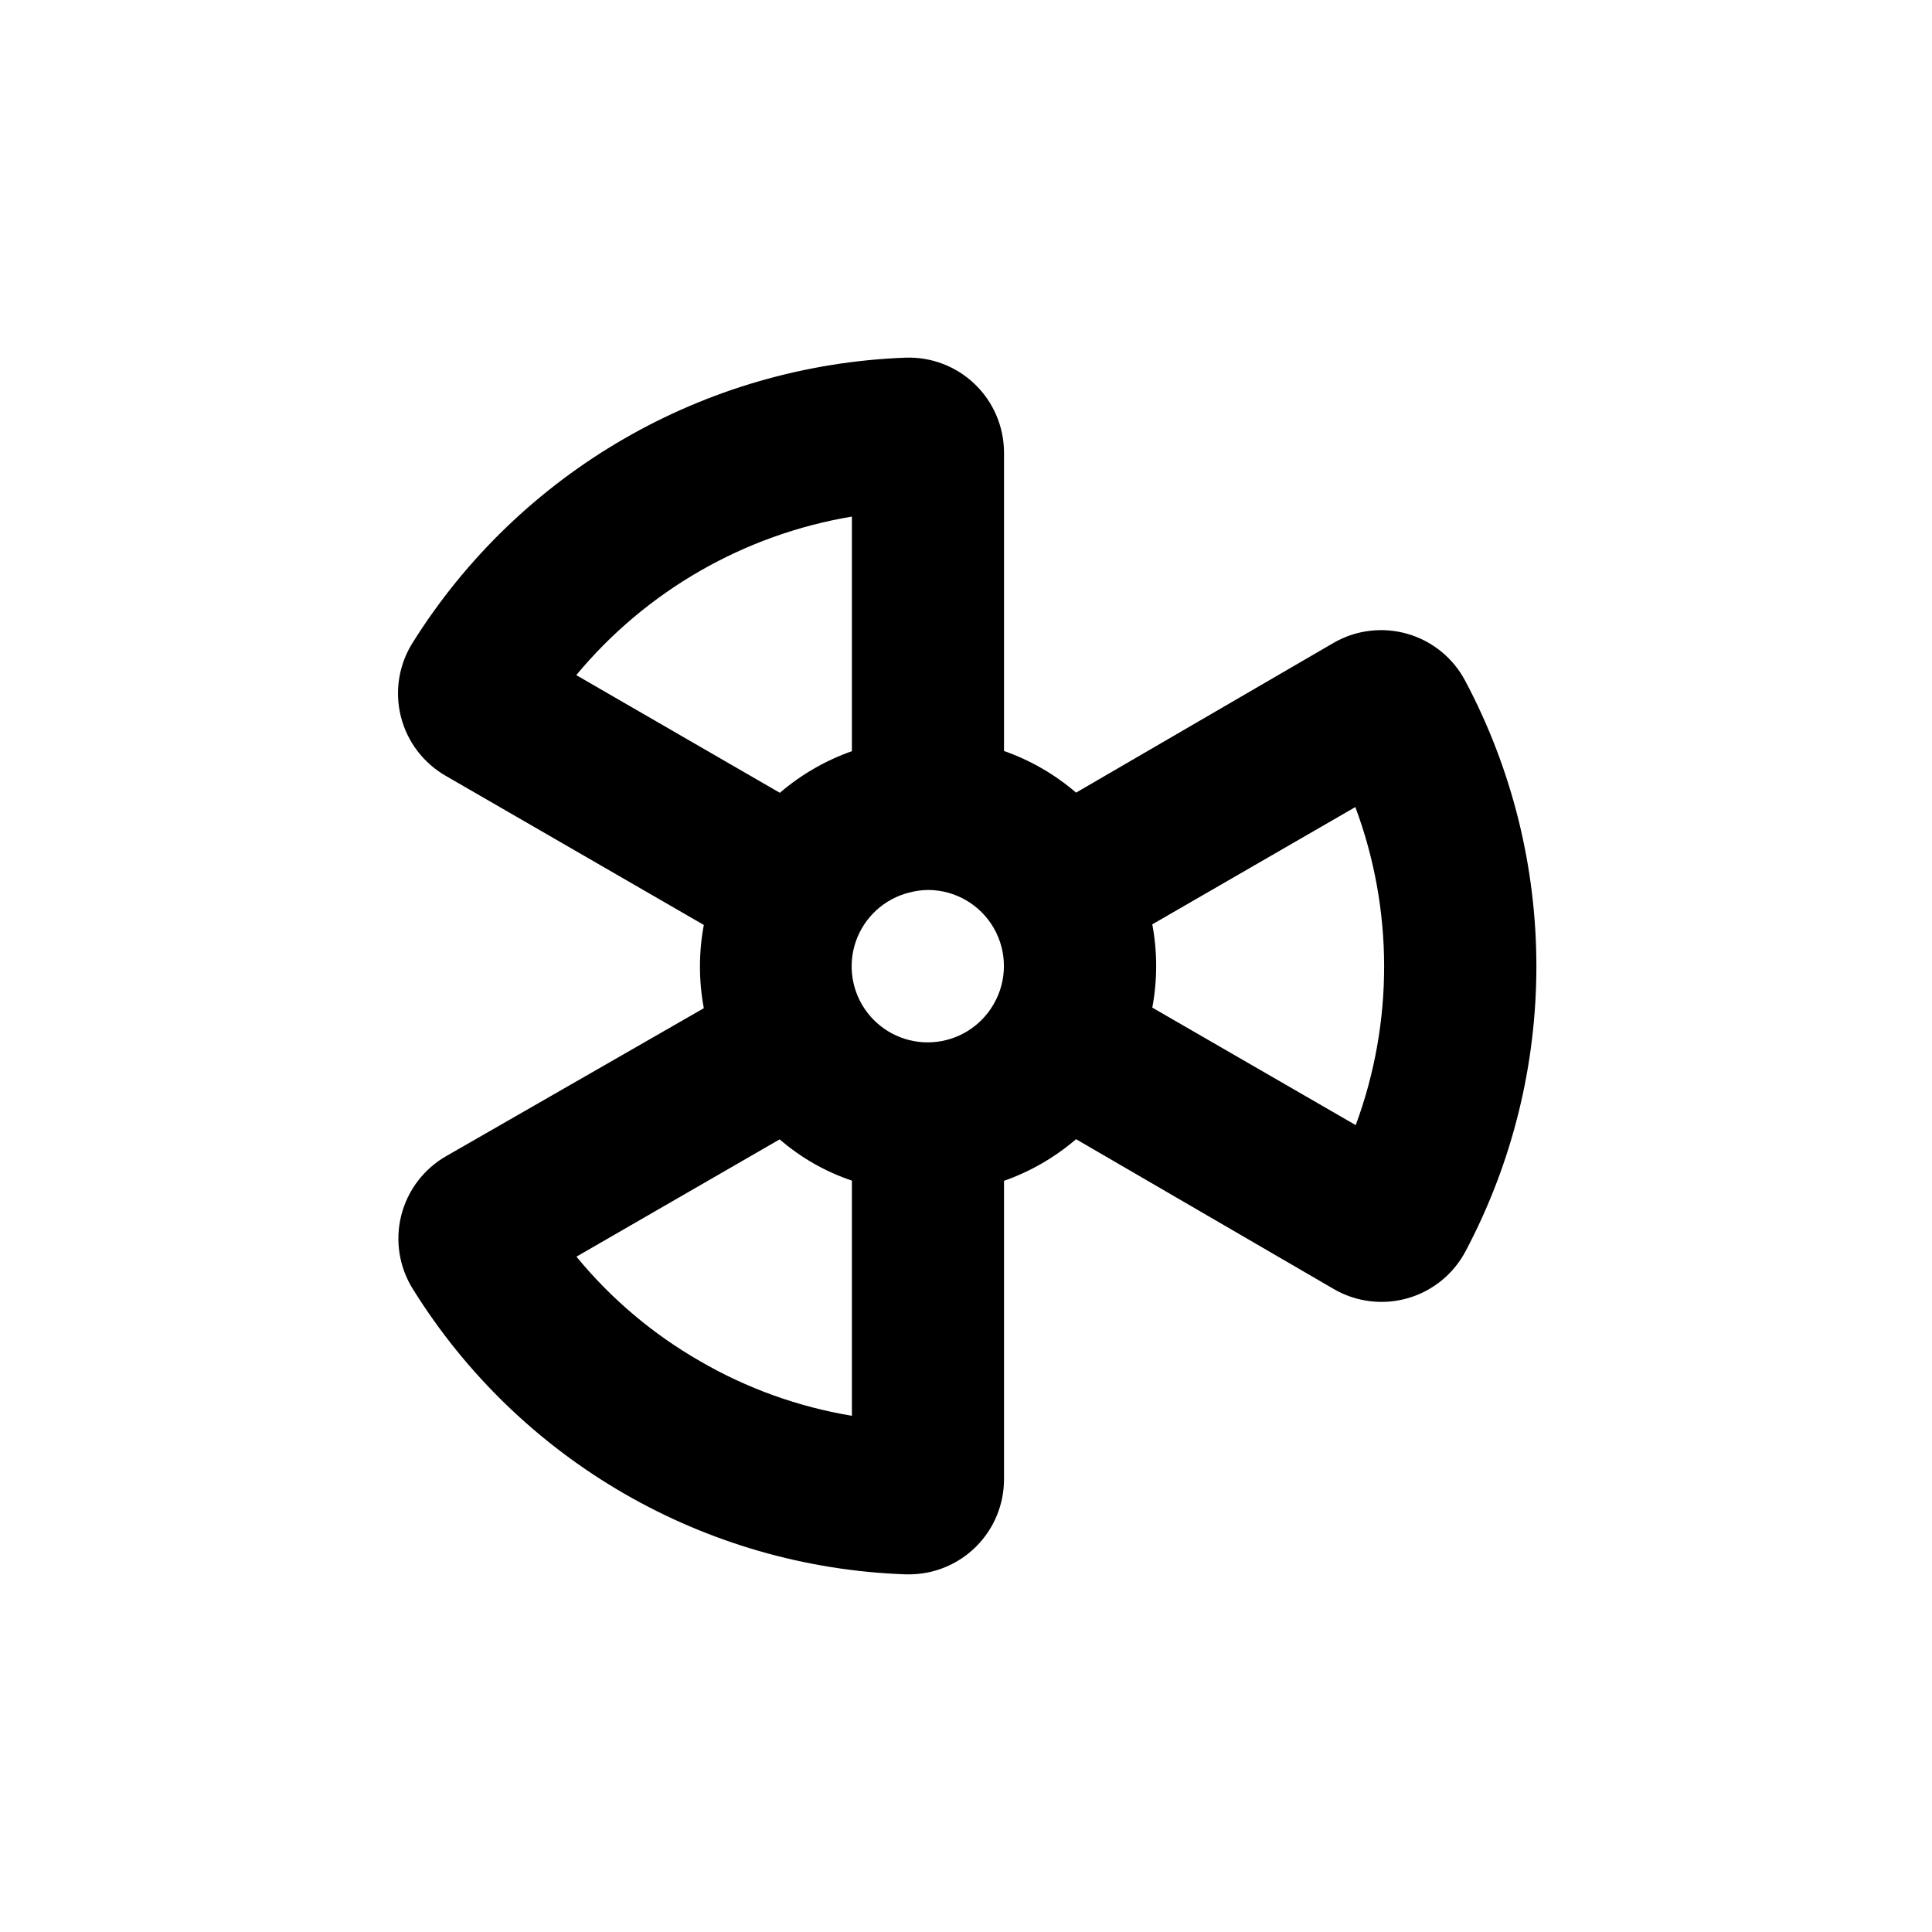 <?xml version="1.0" encoding="UTF-8"?>
<!-- Uploaded to: ICON Repo, www.iconrepo.com, Generator: ICON Repo Mixer Tools -->
<svg fill="#000000" width="800px" height="800px" version="1.1" viewBox="144 144 512 512" xmlns="http://www.w3.org/2000/svg">
 <path d="m532.3 324.43c-3.195-6.055-8.715-10.551-15.289-12.449-6.578-1.902-13.645-1.043-19.578 2.375l-68.266 39.699c-5.617-4.84-12.094-8.582-19.094-11.031v-79.051c0-6.867-2.801-13.434-7.758-18.188-4.914-4.719-11.531-7.242-18.34-7-53.375 1.992-102.3 30.293-130.64 75.57-3.652 5.809-4.773 12.855-3.109 19.512 1.664 6.656 5.973 12.348 11.926 15.754l68.367 39.5c-1.367 7.293-1.367 14.773 0 22.066l-68.266 39.195c-5.957 3.41-10.262 9.098-11.926 15.754-1.664 6.656-0.543 13.703 3.109 19.512 28.23 45.391 77.219 73.727 130.64 75.574h0.805c6.684 0 13.09-2.656 17.812-7.379 4.727-4.723 7.379-11.133 7.379-17.812v-79.098c6.992-2.465 13.469-6.207 19.094-11.035l68.367 39.75c5.934 3.422 13 4.277 19.574 2.379 6.578-1.902 12.098-6.398 15.289-12.453 25.047-47.277 25.012-103.9-0.098-151.14zm-124.95 85.648c-3.356 5.871-9.43 9.672-16.176 10.117-6.746 0.445-13.266-2.523-17.363-7.906-4.094-5.379-5.219-12.453-2.992-18.84 2.227-6.383 7.508-11.227 14.059-12.895 1.645-0.445 3.336-0.684 5.039-0.703 7.195 0.004 13.844 3.852 17.438 10.082 3.594 6.234 3.594 13.914-0.004 20.145zm-37.586-129.18v62.168c-6.992 2.465-13.469 6.207-19.094 11.035l-53.957-31.188c18.523-22.312 44.449-37.223 73.051-42.016zm-40.305 223.79c-12.484-7.164-23.562-16.535-32.695-27.66l53.855-31.086c5.609 4.859 12.113 8.574 19.145 10.934v62.32c-14.203-2.356-27.859-7.269-40.305-14.508zm173.82-62.523-53.906-31.137h-0.004c1.367-7.293 1.367-14.773 0-22.066l53.809-31.086c10.141 27.176 10.176 57.09 0.102 84.289z"/>
</svg>